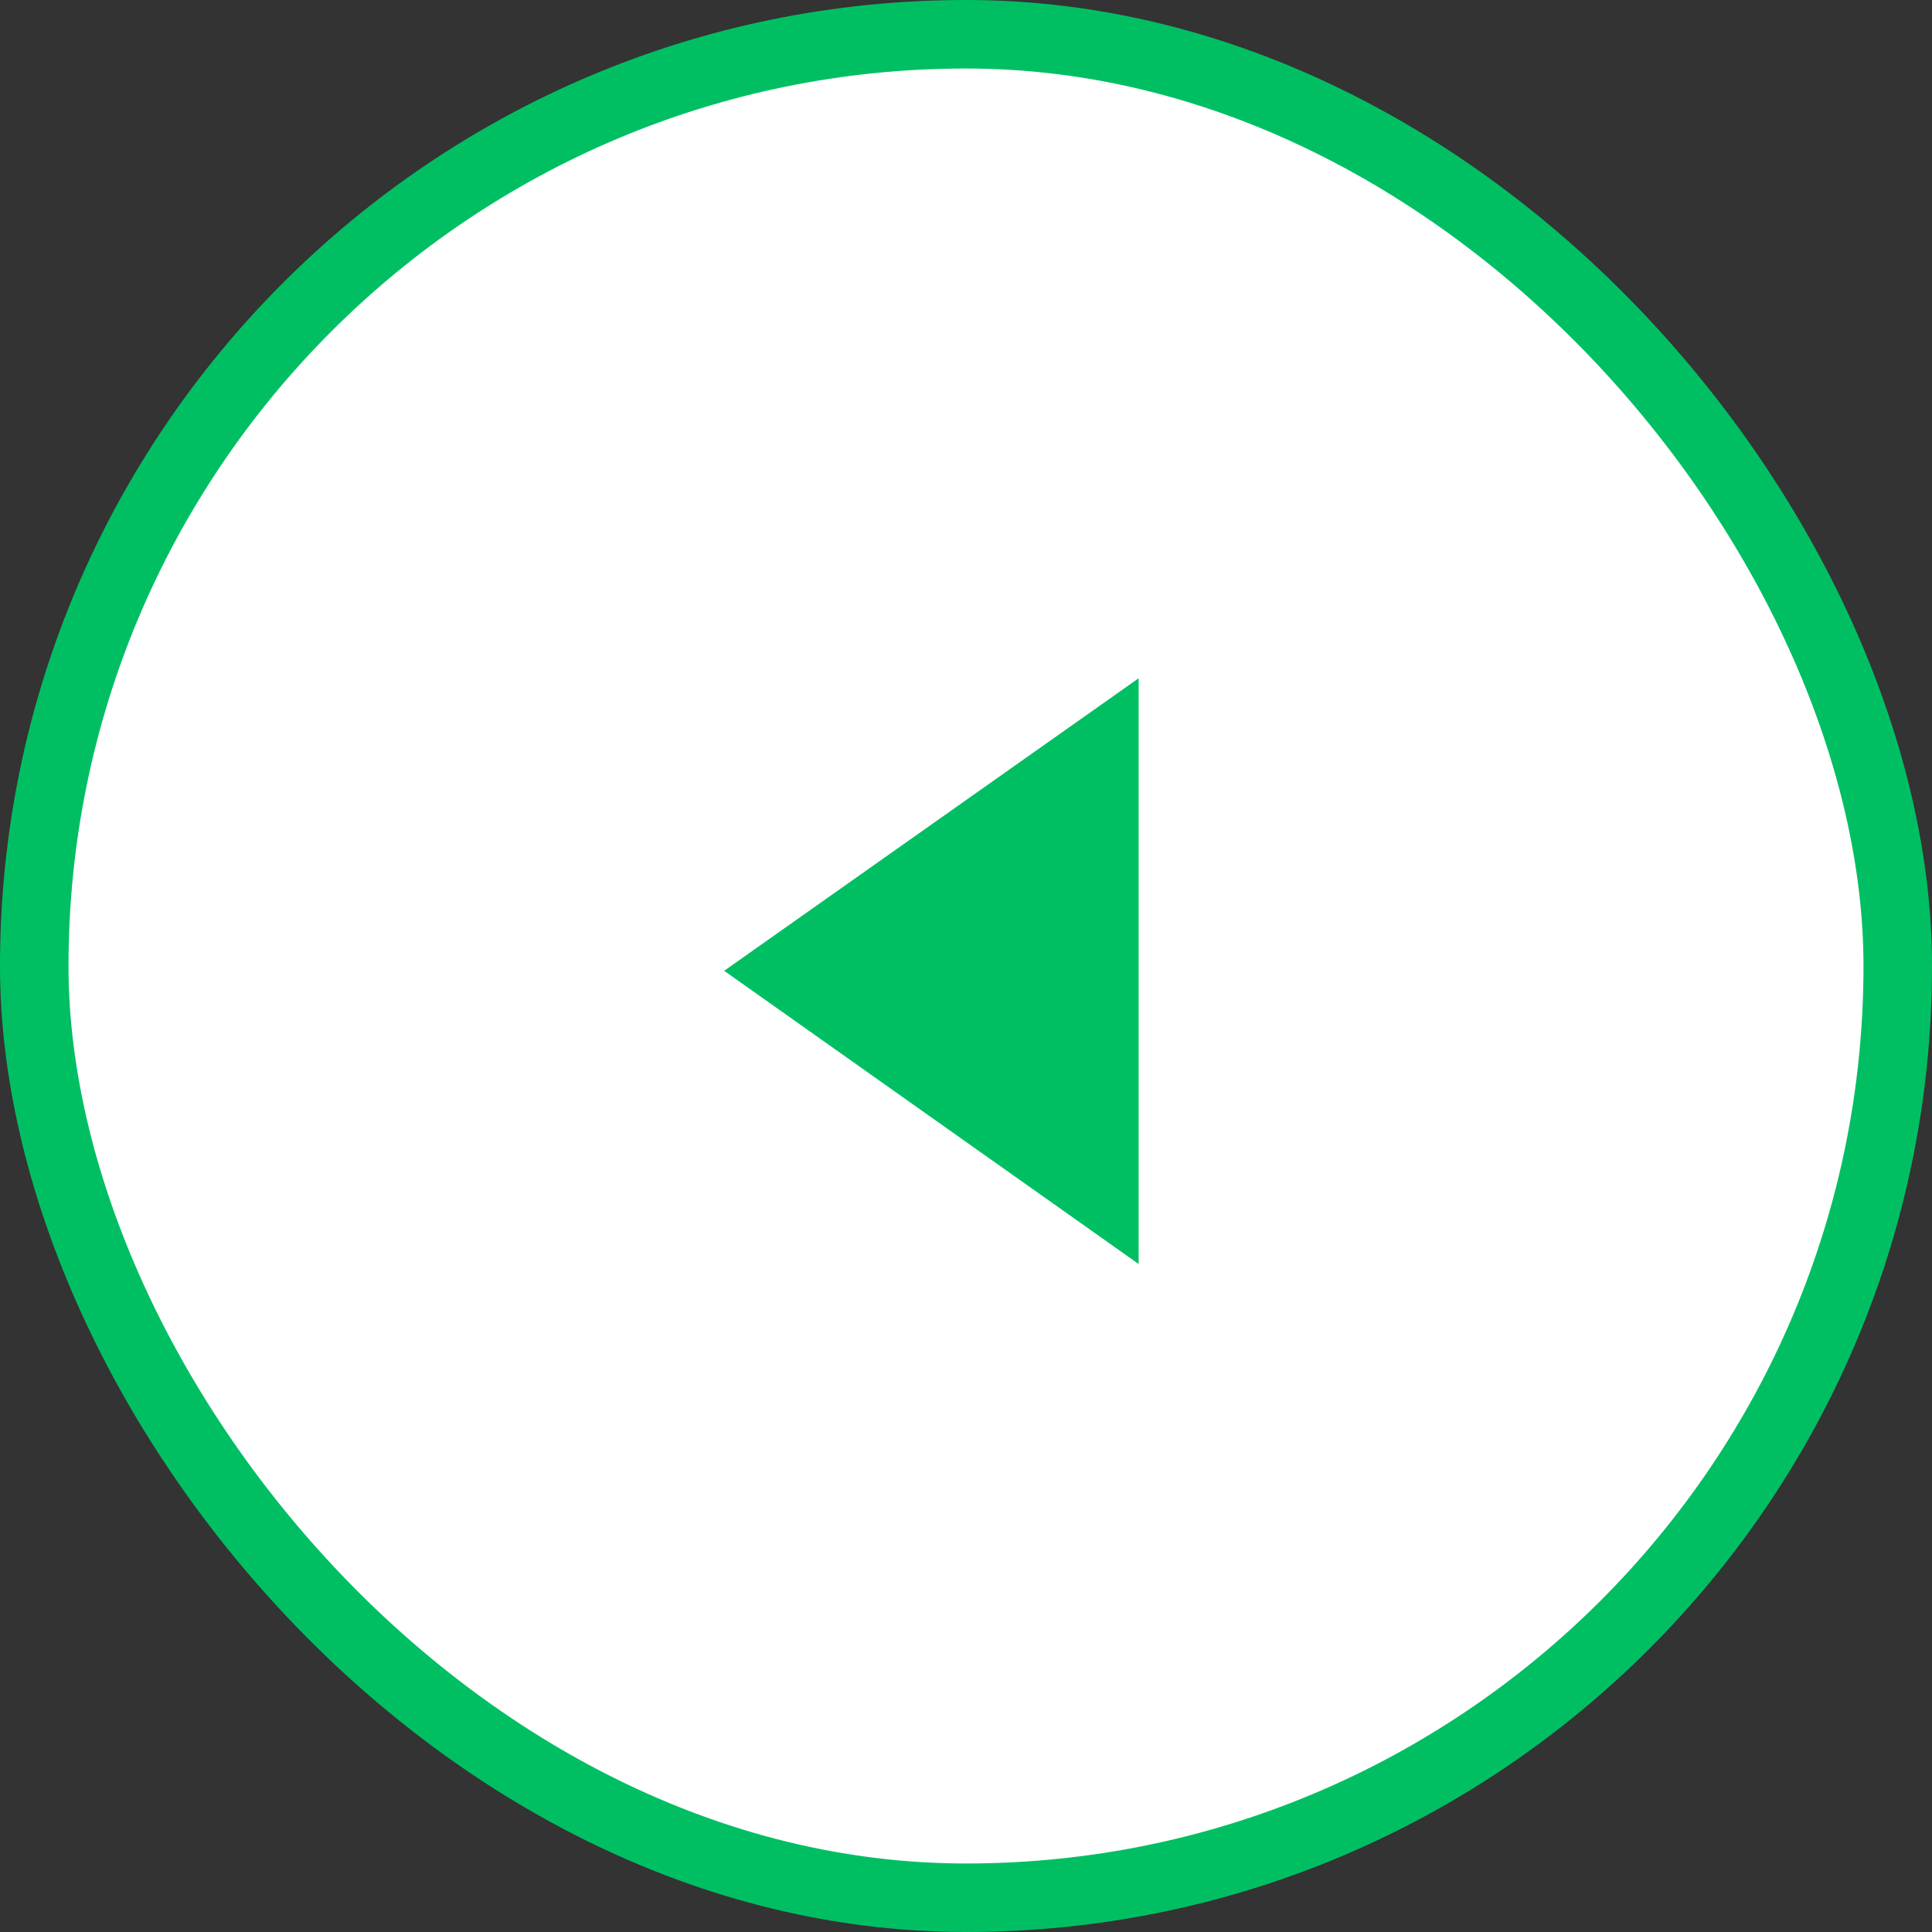 <svg xmlns="http://www.w3.org/2000/svg" viewBox="0 0 28.2 28.2"><rect x="0" y="0" width="28.2" height="28.2" fill="#333333" stroke="none"/><defs><style>.cls-1{fill:#fff;stroke:#00bf63;stroke-miterlimit:10;}.cls-2{fill:#00bf63;}</style></defs><g id="Layer_2" data-name="Layer 2"><g id="Layer_2-2" data-name="Layer 2"><rect class="cls-1" x="0.5" y="0.5" width="27.2" height="27.2" rx="13.6"/><polygon class="cls-2" points="16.62 9.9 16.62 18.45 10.57 14.17 16.62 9.9"/></g></g></svg>